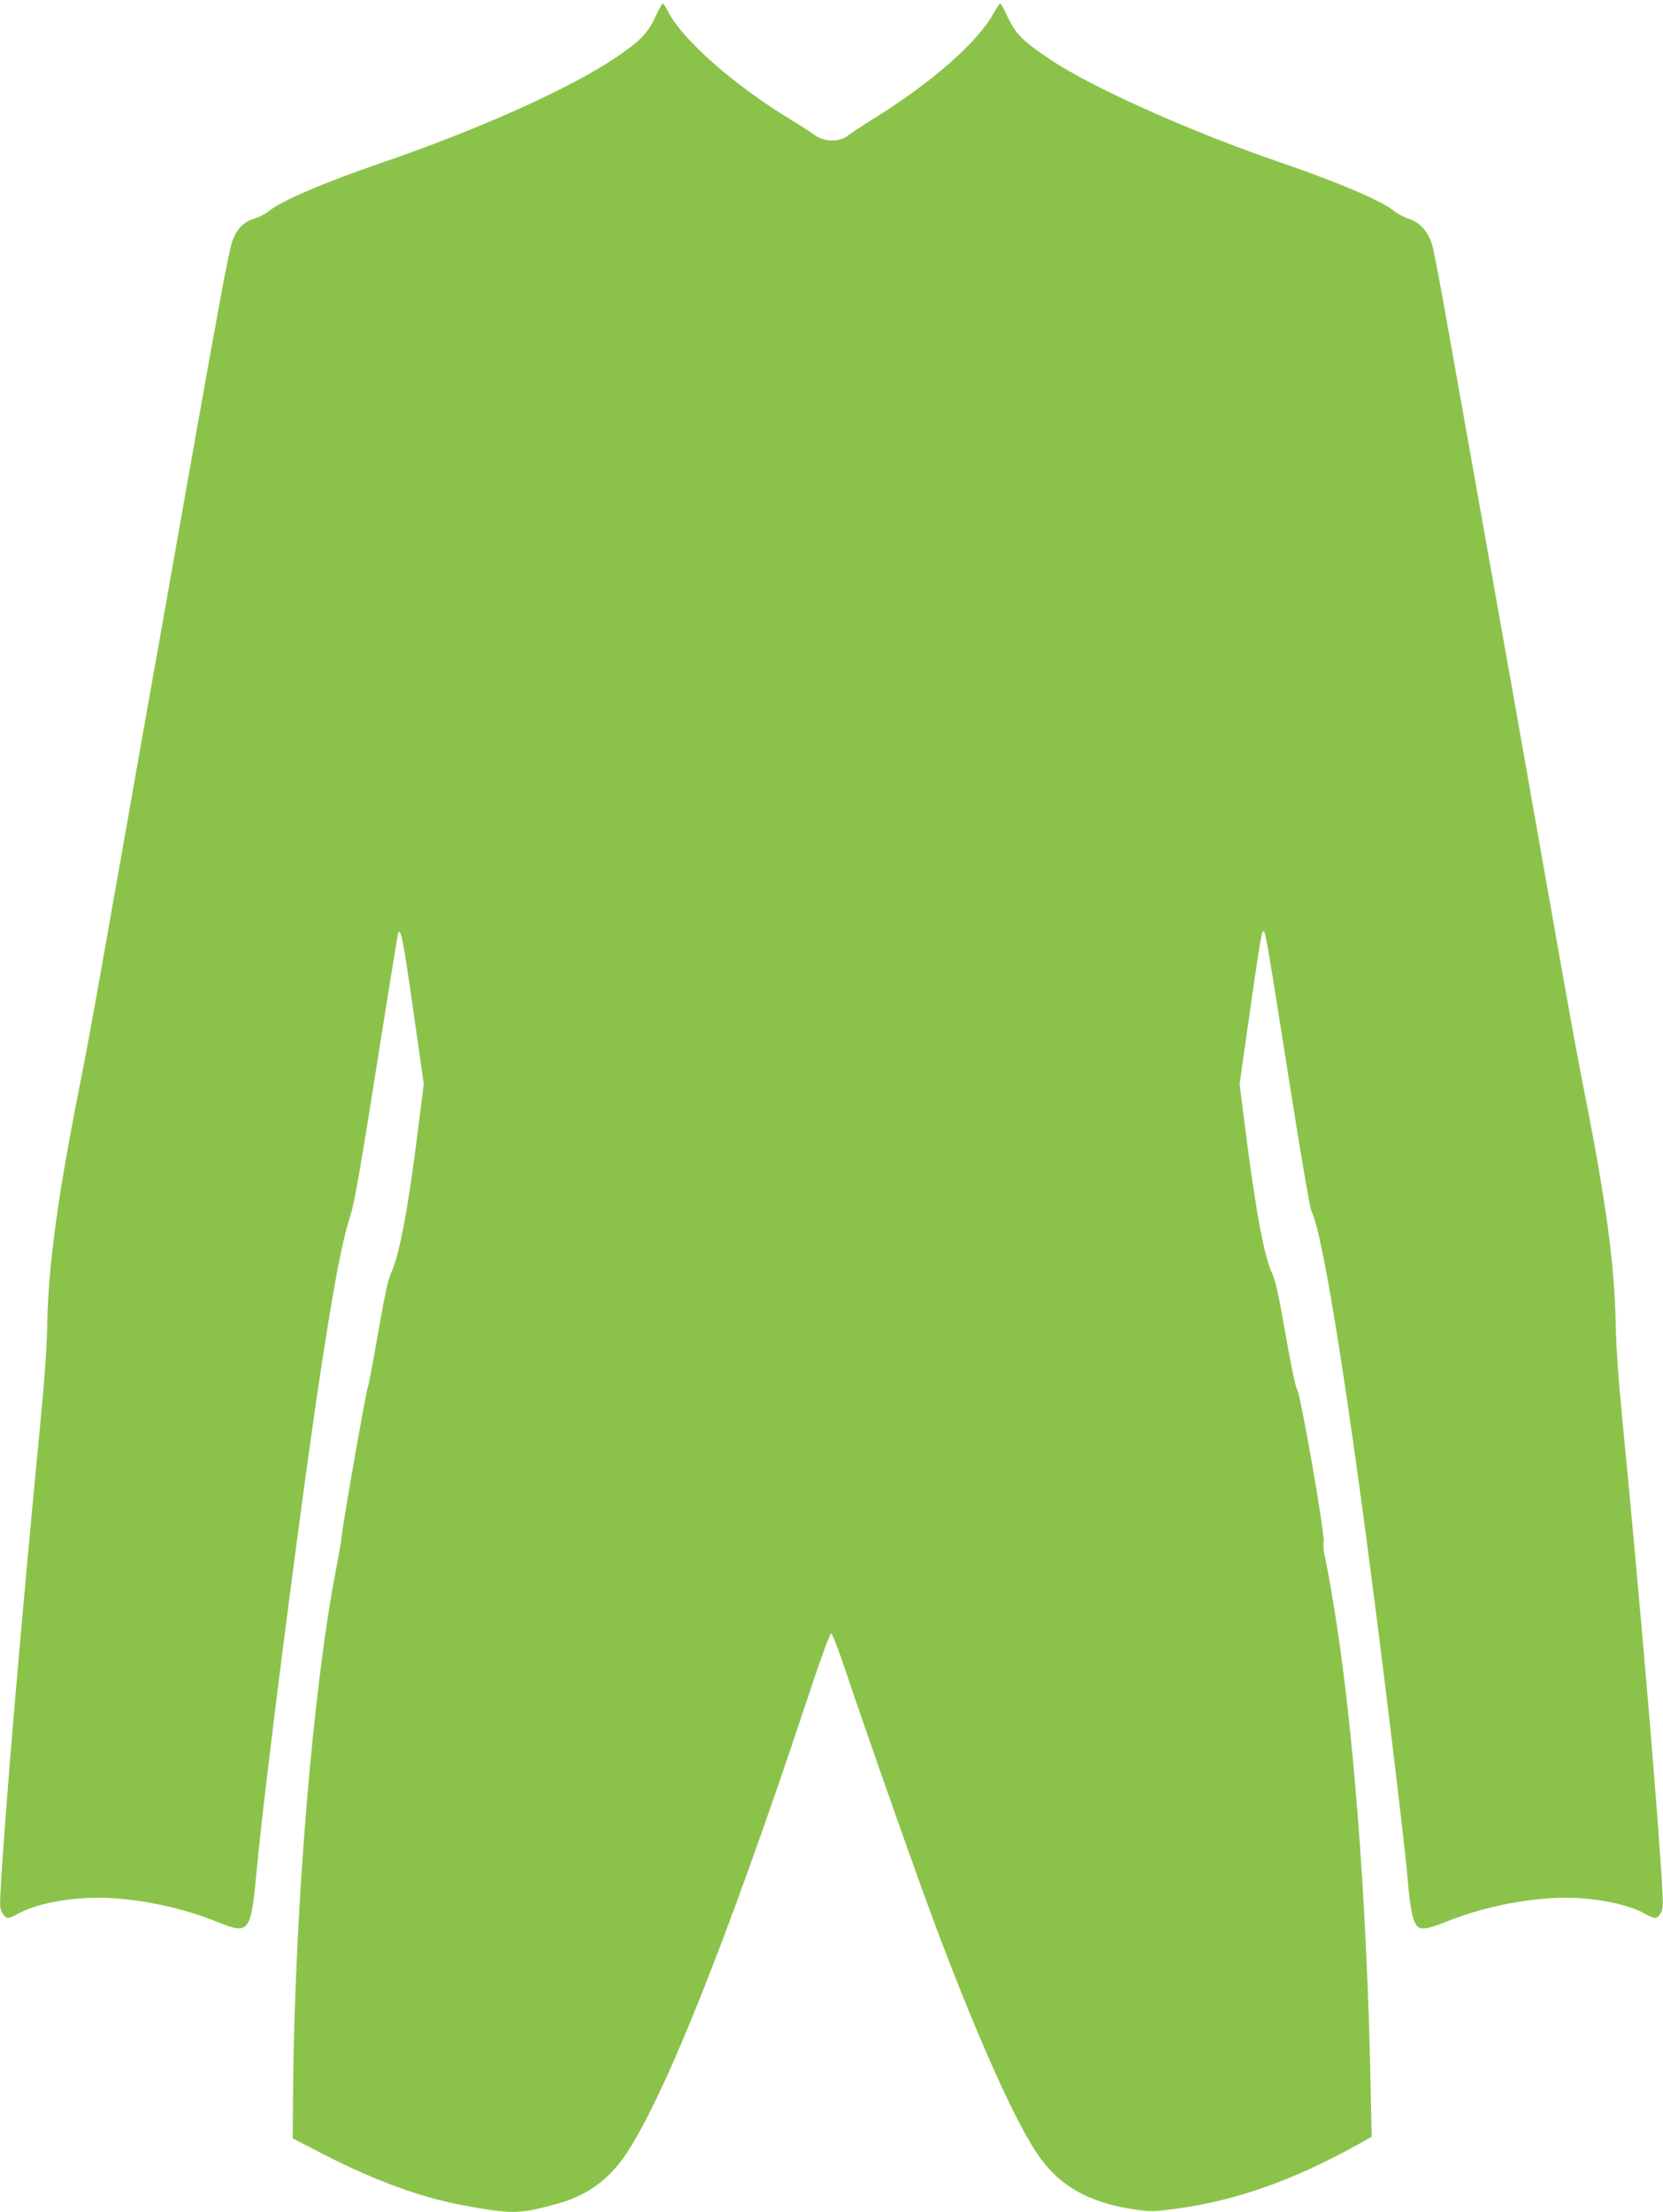 <?xml version="1.0" standalone="no"?>
<!DOCTYPE svg PUBLIC "-//W3C//DTD SVG 20010904//EN"
 "http://www.w3.org/TR/2001/REC-SVG-20010904/DTD/svg10.dtd">
<svg version="1.0" xmlns="http://www.w3.org/2000/svg"
 width="963pt" height="1280pt" viewBox="0 0 963 1280"
 preserveAspectRatio="xMidYMid meet">
<g transform="translate(0,1280) scale(0.1,-0.1)"
fill="#8bc34a" stroke="none">
<path d="M3792 12696 c-43 -91 -88 -136 -235 -235 -263 -176 -790 -412 -1347
-603 -331 -113 -587 -223 -658 -283 -17 -14 -53 -32 -79 -40 -57 -17 -94 -52
-122 -115 -25 -57 -64 -269 -440 -2395 -17 -93 -94 -528 -171 -965 -77 -437
-161 -910 -186 -1050 -25 -140 -67 -365 -94 -500 -122 -612 -179 -1024 -186
-1358 -2 -144 -17 -349 -44 -625 -108 -1117 -203 -2230 -227 -2673 -5 -85 -3
-105 12 -127 22 -34 29 -34 96 2 113 61 325 97 519 88 211 -11 433 -60 635
-141 178 -72 188 -58 221 297 43 472 263 2186 370 2887 79 516 123 749 174
910 23 71 60 285 150 855 66 418 123 766 125 774 15 39 30 -38 87 -438 l62
-434 -33 -261 c-56 -450 -109 -735 -156 -831 -17 -36 -38 -132 -75 -345 -28
-162 -55 -305 -60 -317 -11 -25 -150 -820 -152 -866 -1 -18 -14 -95 -29 -172
-136 -690 -242 -1969 -252 -3039 l-2 -270 180 -93 c290 -149 556 -247 795
-292 295 -55 333 -55 555 6 173 47 301 139 401 289 225 338 588 1248 1039
2602 85 258 141 412 148 409 7 -2 40 -86 74 -188 147 -435 424 -1221 532
-1508 231 -615 446 -1099 580 -1303 125 -192 299 -293 568 -333 95 -14 112
-14 252 5 335 45 672 164 1040 368 l84 47 -7 330 c-22 1061 -102 2088 -217
2770 -16 99 -37 211 -45 248 -9 38 -13 80 -9 95 9 36 -135 860 -153 879 -8 8
-36 137 -67 318 -39 224 -60 319 -79 358 -46 96 -95 363 -156 843 l-32 251 62
434 c33 239 65 438 69 442 19 19 7 86 171 -951 55 -348 106 -645 114 -660 69
-135 223 -1108 410 -2608 76 -611 133 -1096 146 -1244 16 -194 33 -272 64
-292 22 -15 64 -7 151 28 202 81 424 130 635 141 194 9 406 -27 519 -88 67
-36 74 -36 96 -3 14 22 16 43 12 123 -22 419 -129 1678 -232 2732 -22 227 -37
431 -39 565 -7 338 -56 702 -181 1334 -30 151 -74 390 -99 530 -25 140 -109
613 -186 1050 -77 437 -154 872 -171 965 -57 321 -270 1520 -340 1910 -38 215
-76 413 -84 442 -23 80 -70 134 -134 156 -30 10 -68 29 -84 43 -71 60 -326
169 -677 289 -521 179 -1081 431 -1327 596 -148 100 -192 144 -235 235 -21 46
-42 84 -46 84 -4 0 -21 -26 -39 -58 -92 -168 -364 -405 -701 -613 -64 -40
-126 -81 -137 -90 -51 -45 -146 -42 -206 5 -15 12 -74 50 -132 85 -323 196
-620 457 -705 618 -15 29 -30 53 -34 53 -4 0 -25 -38 -46 -84z"/>
</g>
</svg>
